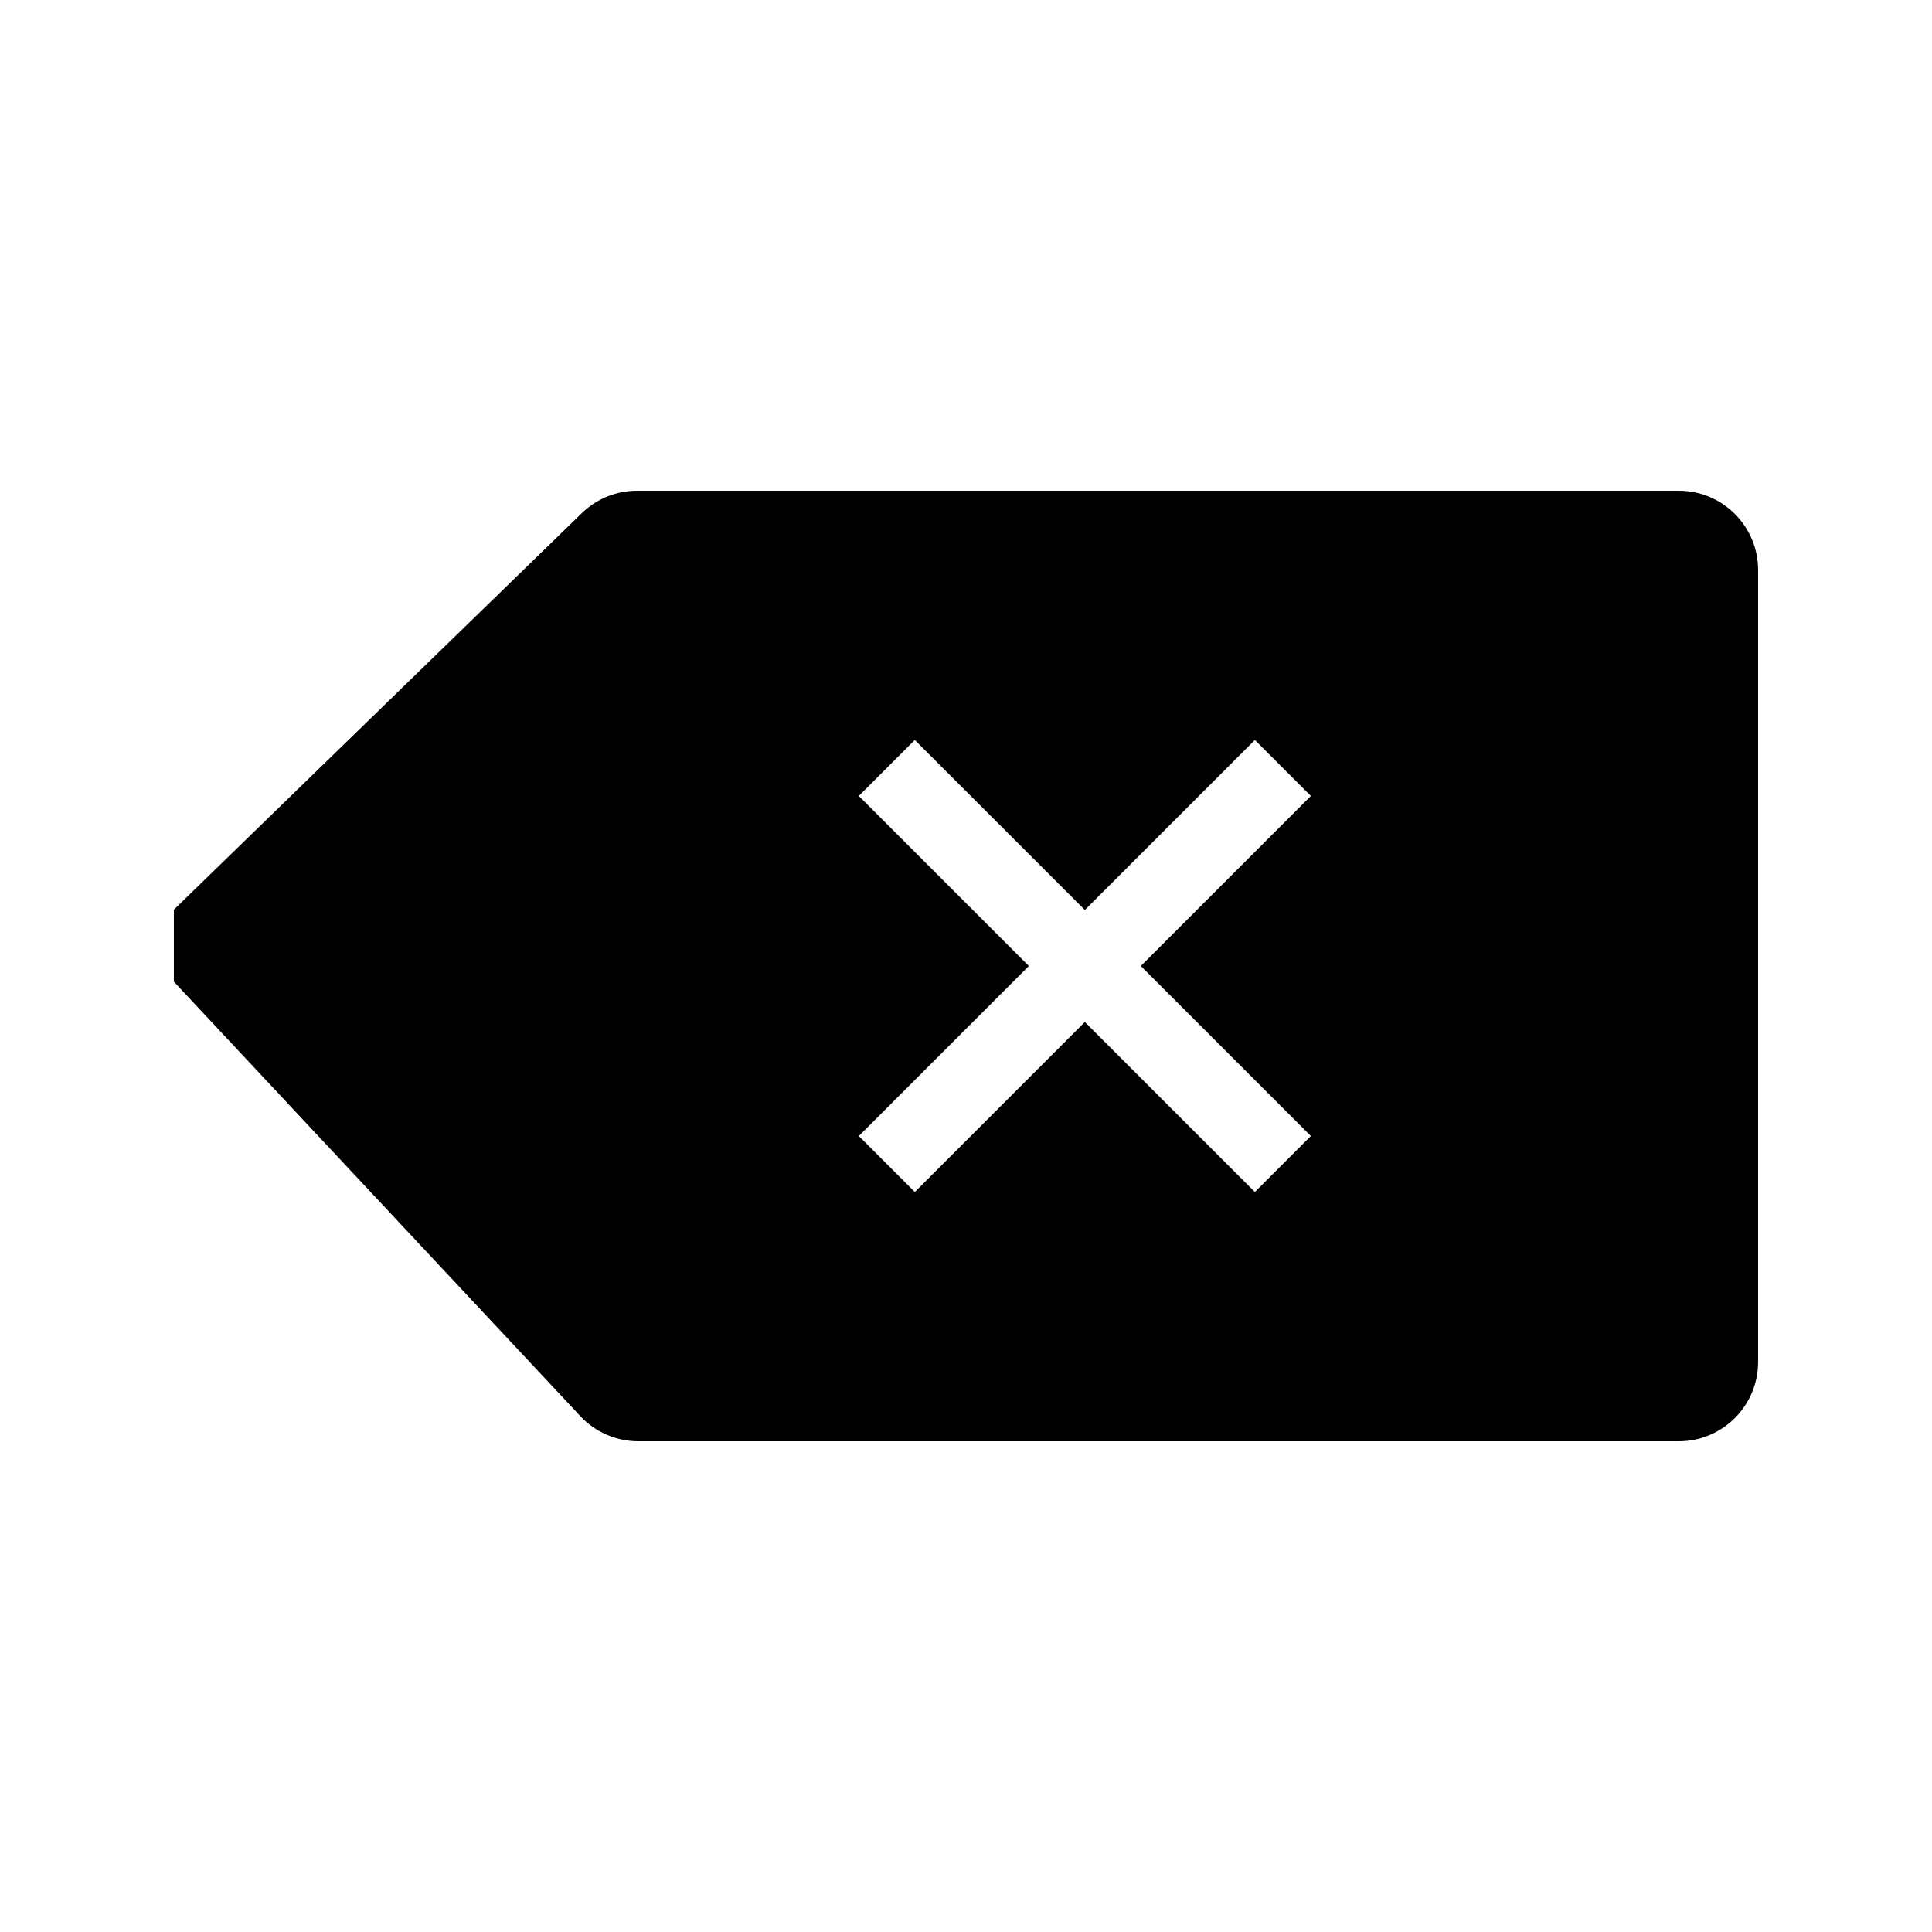 <?xml version="1.0" encoding="UTF-8"?>
<!-- Uploaded to: SVG Repo, www.svgrepo.com, Generator: SVG Repo Mixer Tools -->
<svg fill="#000000" width="800px" height="800px" version="1.1" viewBox="144 144 512 512" xmlns="http://www.w3.org/2000/svg">
 <path d="m588.93 274.05h-276.1c-5.488 0-10.684 2.109-14.633 5.93l-108.12 105.1v19.07l107.72 115.15c3.945 4.231 9.539 6.652 15.332 6.652h275.79c11.578 0 20.992-9.414 20.992-20.992v-209.92c0-11.578-9.414-20.992-20.992-20.992zm-97.539 171.01-14.84 14.84-45.059-45.059-45.059 45.059-14.84-14.84 45.055-45.059-45.059-45.059 14.84-14.84 45.062 45.055 45.059-45.059 14.84 14.84-45.059 45.062z"/>
</svg>